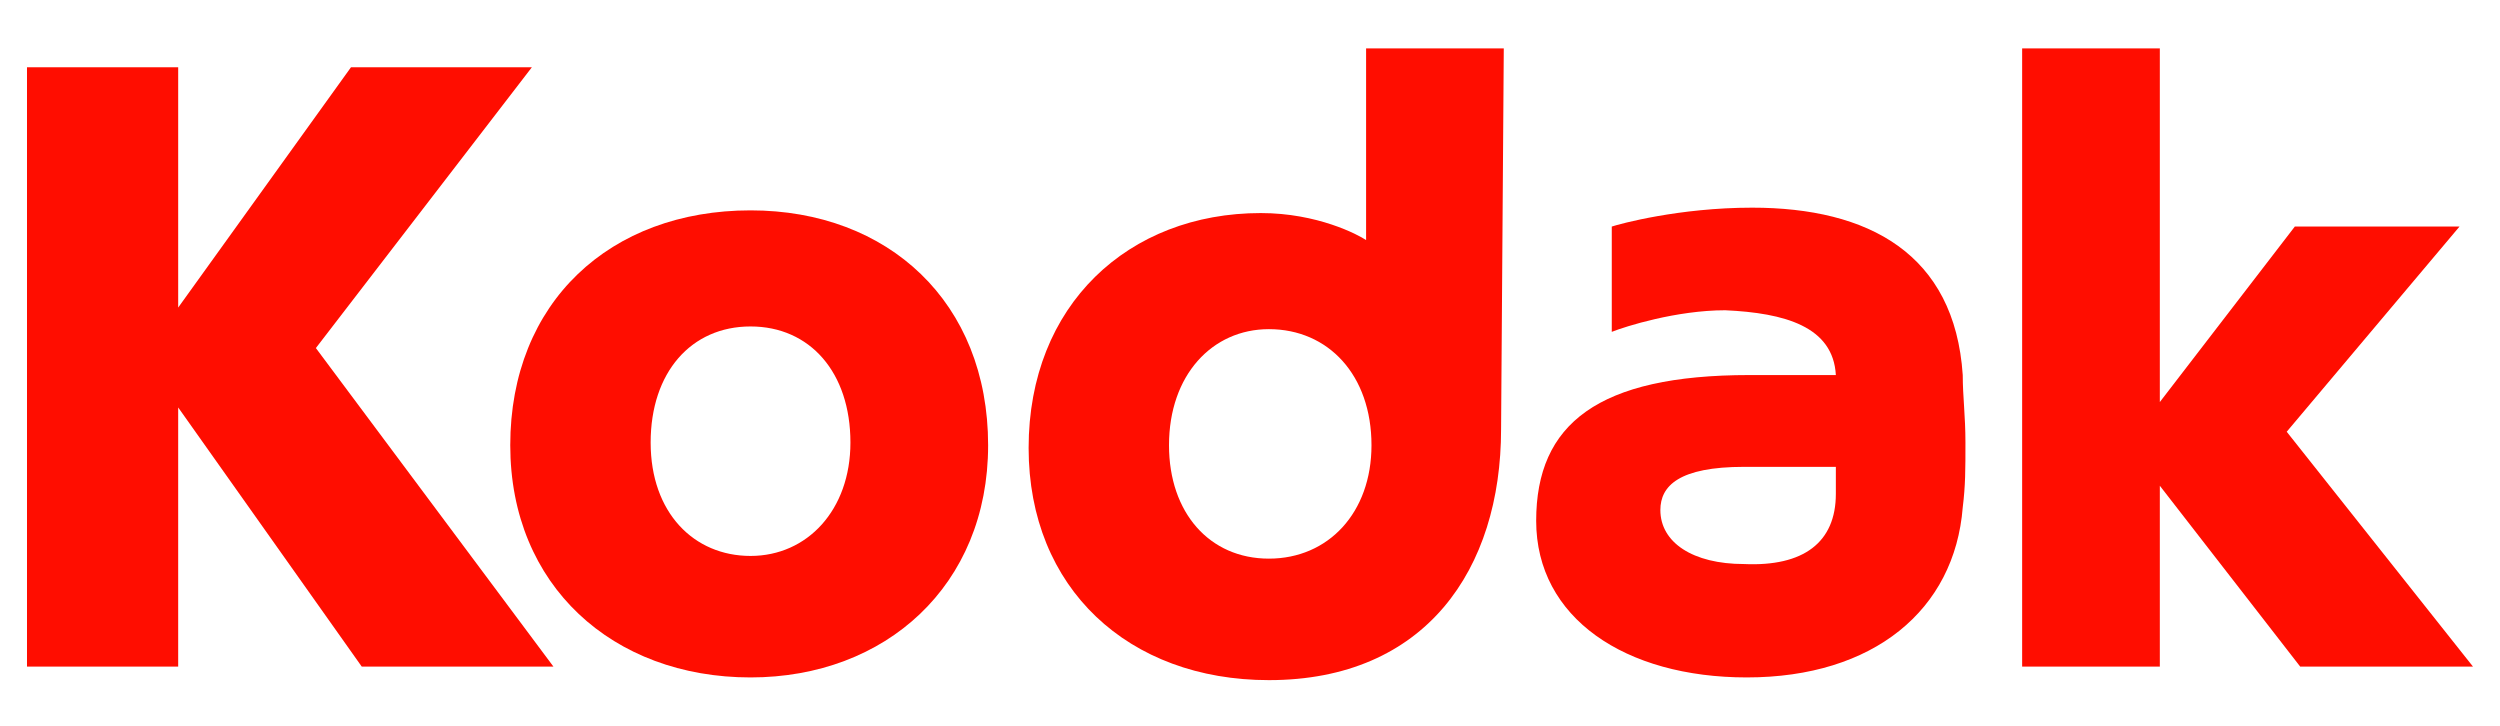 <?xml version="1.0" encoding="utf-8"?>
<!-- Generator: Adobe Illustrator 26.0.3, SVG Export Plug-In . SVG Version: 6.00 Build 0)  -->
<svg version="1.1" id="svg3562" xmlns:svg="http://www.w3.org/2000/svg"
	 xmlns="http://www.w3.org/2000/svg" xmlns:xlink="http://www.w3.org/1999/xlink" x="0px" y="0px" viewBox="0 0 92.6 26.5"
	 style="enable-background:new 0 0 92.6 26.5;" xml:space="preserve" width="93" height="27">
<style type="text/css">
	.st0{fill:#FF0D00;}
</style>
<path id="path3457" class="st0" d="M64.6,20.7c-1.9,0-3.1-0.8-3.1-2c0-0.9,0.7-1.6,3.1-1.6H68c0,0,0,0.6,0,1
	C68,19.9,66.8,20.8,64.6,20.7 M68,13.7h-3.2c-5.6,0-7.9,1.8-7.9,5.4c0,3.6,3.3,5.8,7.8,5.8c4.7,0,7.7-2.5,8-6.3
	c0.1-0.8,0.1-1.4,0.1-2.4s-0.1-1.7-0.1-2.5c-0.3-4.5-3.5-6.2-7.8-6.2c-2.7,0-4.9,0.6-5.2,0.7v3.9c0.5-0.2,2.4-0.8,4.2-0.8
	C66.1,11.4,67.9,11.9,68,13.7"/>
<path id="path3459" class="st0" d="M84.7,15.8l6.4-7.6H85l-5,6.5V1.6h-5.1v22.9H80v-6.7l5.2,6.7h6.4L84.7,15.8z"/>
<path id="path3461" class="st0" d="M27.8,11.9c-2.2,0-3.7,1.7-3.7,4.3s1.6,4.2,3.7,4.2s3.7-1.7,3.7-4.2C31.5,13.6,30,11.9,27.8,11.9
	 M27.8,24.9c-5.1,0-8.9-3.4-8.9-8.6c0-5.3,3.7-8.7,8.9-8.7c5.1,0,8.8,3.4,8.8,8.7C36.6,21.5,32.8,24.9,27.8,24.9"/>
<path id="path3463" class="st0" d="M19.7,2.3H13l-6.4,8.9V2.3H1v22.2h5.6v-9.6l6.8,9.6h7.1l-8.8-11.8L19.7,2.3z"/>
<path id="path3465" class="st0" d="M47,20.5c-2.2,0-3.7-1.7-3.7-4.2c0-2.6,1.6-4.3,3.7-4.3c2.2,0,3.8,1.7,3.8,4.3
	C50.8,18.8,49.2,20.5,47,20.5 M55.7,1.6h-5.1v7.1c-0.3-0.2-1.8-1-3.9-1c-4.9,0-8.6,3.4-8.6,8.7c0,5.2,3.7,8.6,8.9,8.6
	c5.8,0,8.6-4.1,8.6-9.3L55.7,1.6L55.7,1.6z"/>
</svg>
